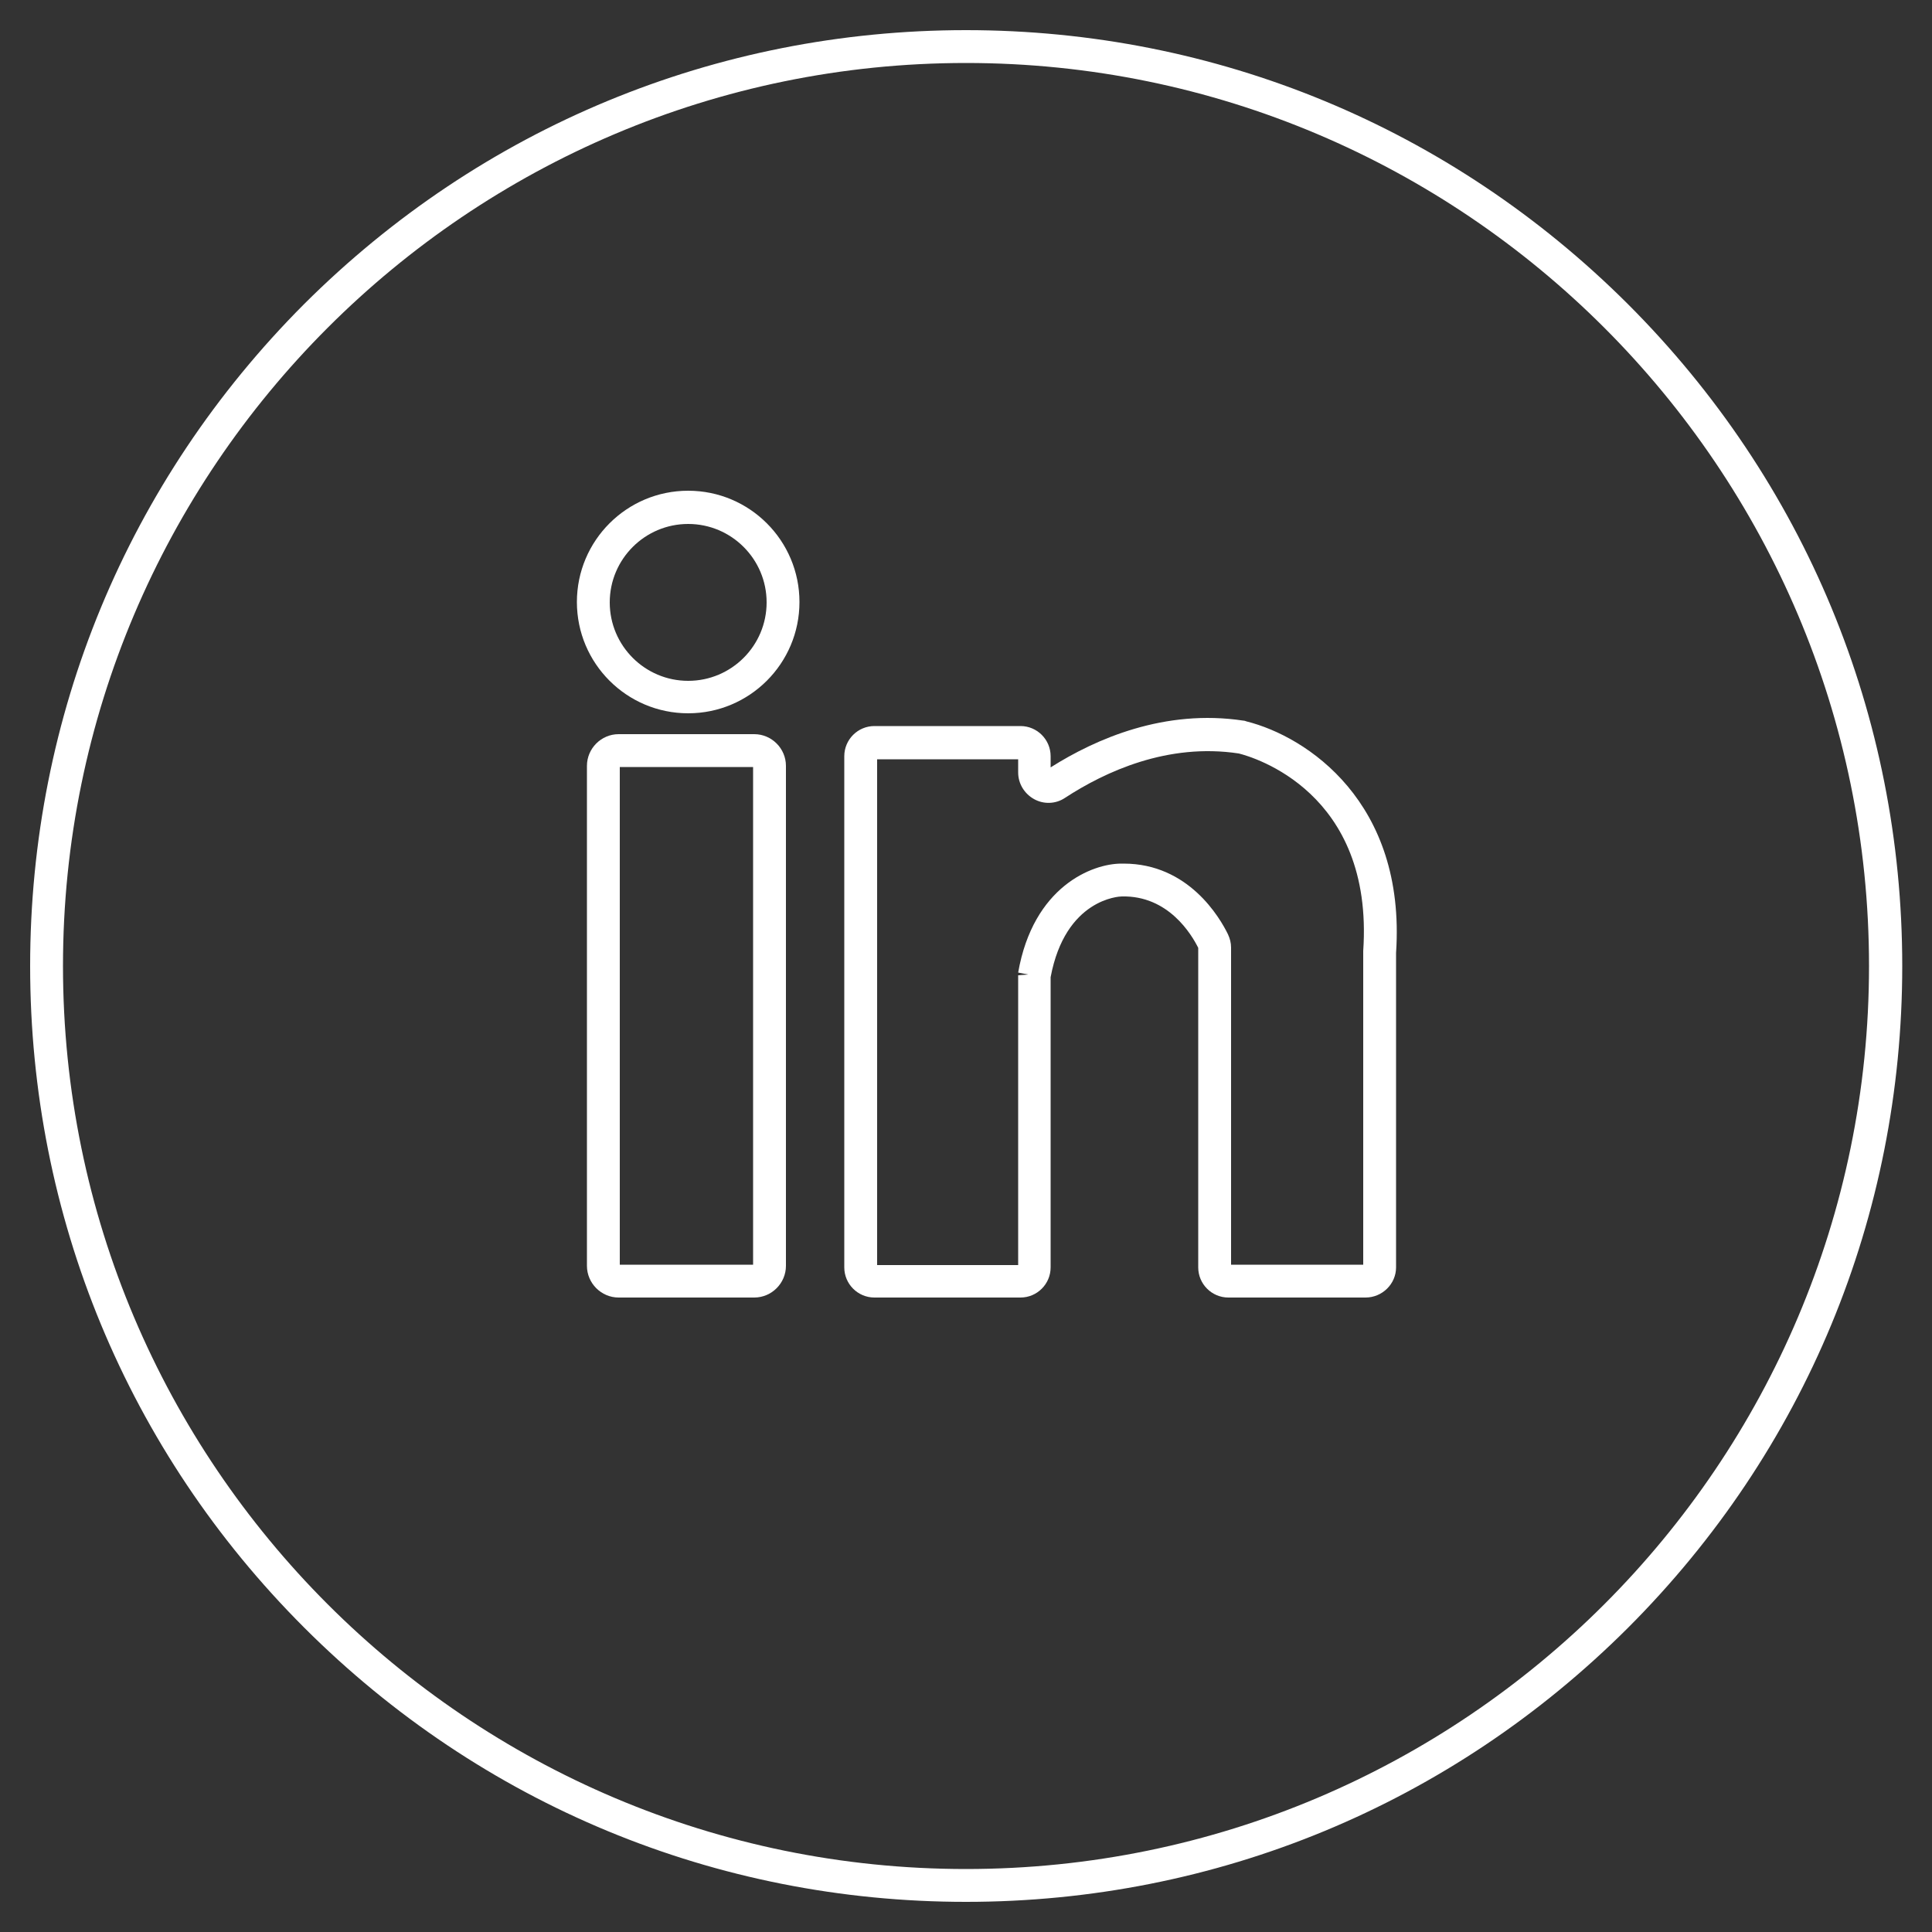 <?xml version="1.0" encoding="utf-8"?>
<!-- Generator: Adobe Illustrator 22.0.0, SVG Export Plug-In . SVG Version: 6.00 Build 0)  -->
<svg version="1.1" id="Layer_1" xmlns="http://www.w3.org/2000/svg" xmlns:xlink="http://www.w3.org/1999/xlink" x="0px" y="0px"
	 viewBox="0 0 500 500" style="enable-background:new 0 0 500 500;" xml:space="preserve">
<rect x="0" y="0" width="500" height="500" fill="#333333" stroke="none"/>
<style type="text/css">
	.st0{fill:#FFFFFF;}
	.st1{fill:none;stroke:#FFFFFF;stroke-width:8.504;stroke-miterlimit:10;}
</style>
<path class="st0" d="M250,492.2c-64.7,0-125.5-25.2-171.3-71C33,375.5,7.8,314.7,7.8,250c0-64.7,25.2-125.5,70.9-171.3
	C124.5,33,185.3,7.8,250,7.8c64.7,0,125.5,25.2,171.3,70.9c45.8,45.8,71,106.6,71,171.3c0,64.7-25.2,125.5-71,171.3
	C375.5,467,314.7,492.2,250,492.2z M250,16.3C121.1,16.3,16.3,121.1,16.3,250S121.1,483.7,250,483.7S483.7,378.9,483.7,250
	S378.9,16.3,250,16.3z"/>
<g>
	<path class="st0" d="M195.2,335.8h-35.1c-4.5,0-8.2-3.7-8.2-8.2V198.2c0-4.5,3.7-8.2,8.2-8.2h35.1c4.5,0,8.2,3.7,8.2,8.2v129.4
		C203.4,332.1,199.7,335.8,195.2,335.8z M160.4,327.3h34.5V198.5h-34.5V327.3z"/>
	<path class="st0" d="M353.4,335.8h-35.5c-4.3,0-7.8-3.5-7.8-7.8v-82.7c-1.7-3.4-7.7-13.6-19.8-13.3c-0.6,0-14.6,0.6-18.4,20.9V328
		c0,4.3-3.5,7.8-7.8,7.8h-37.8c-4.3,0-7.8-3.5-7.8-7.8V195.7c0-4.3,3.5-7.8,7.8-7.8h37.8c4.3,0,7.8,3.5,7.8,7.8v2.9
		c11.7-7.4,29.5-15.2,49.9-12.1l0,0c0.3,0,0.5,0.1,0.8,0.2c15.6,3.9,41.3,20.9,38.7,59.9l0,81.4
		C361.3,332.3,357.7,335.8,353.4,335.8z M318.6,327.3h34.2v-80.8c0-0.1,0-0.3,0-0.4c2.8-41.2-28.6-50.2-32.2-51.1
		c-18.4-2.8-34.6,4.7-45,11.5c-2.4,1.6-5.5,1.7-8,0.3c-2.5-1.4-4.1-4-4.1-6.9v-3.4h-36.5v130.9h36.5v-75l2.6-0.2l-2.6-0.5
		c3.9-22.3,19.2-28.2,26.7-28.2c0.2,0,0.4,0,0.6,0c16.8,0,24.9,14,27,18.3c0.5,1.1,0.8,2.2,0.8,3.4V327.3z"/>
	<path class="st0" d="M178.1,184.6c-15.9,0-28.8-12.9-28.8-28.8s12.9-28.8,28.8-28.8s28.8,12.9,28.8,28.8S194,184.6,178.1,184.6z
		 M178.1,135.6c-11.2,0-20.3,9.1-20.3,20.3s9.1,20.3,20.3,20.3s20.3-9.1,20.3-20.3S189.3,135.6,178.1,135.6z"/>
</g>
</svg>
